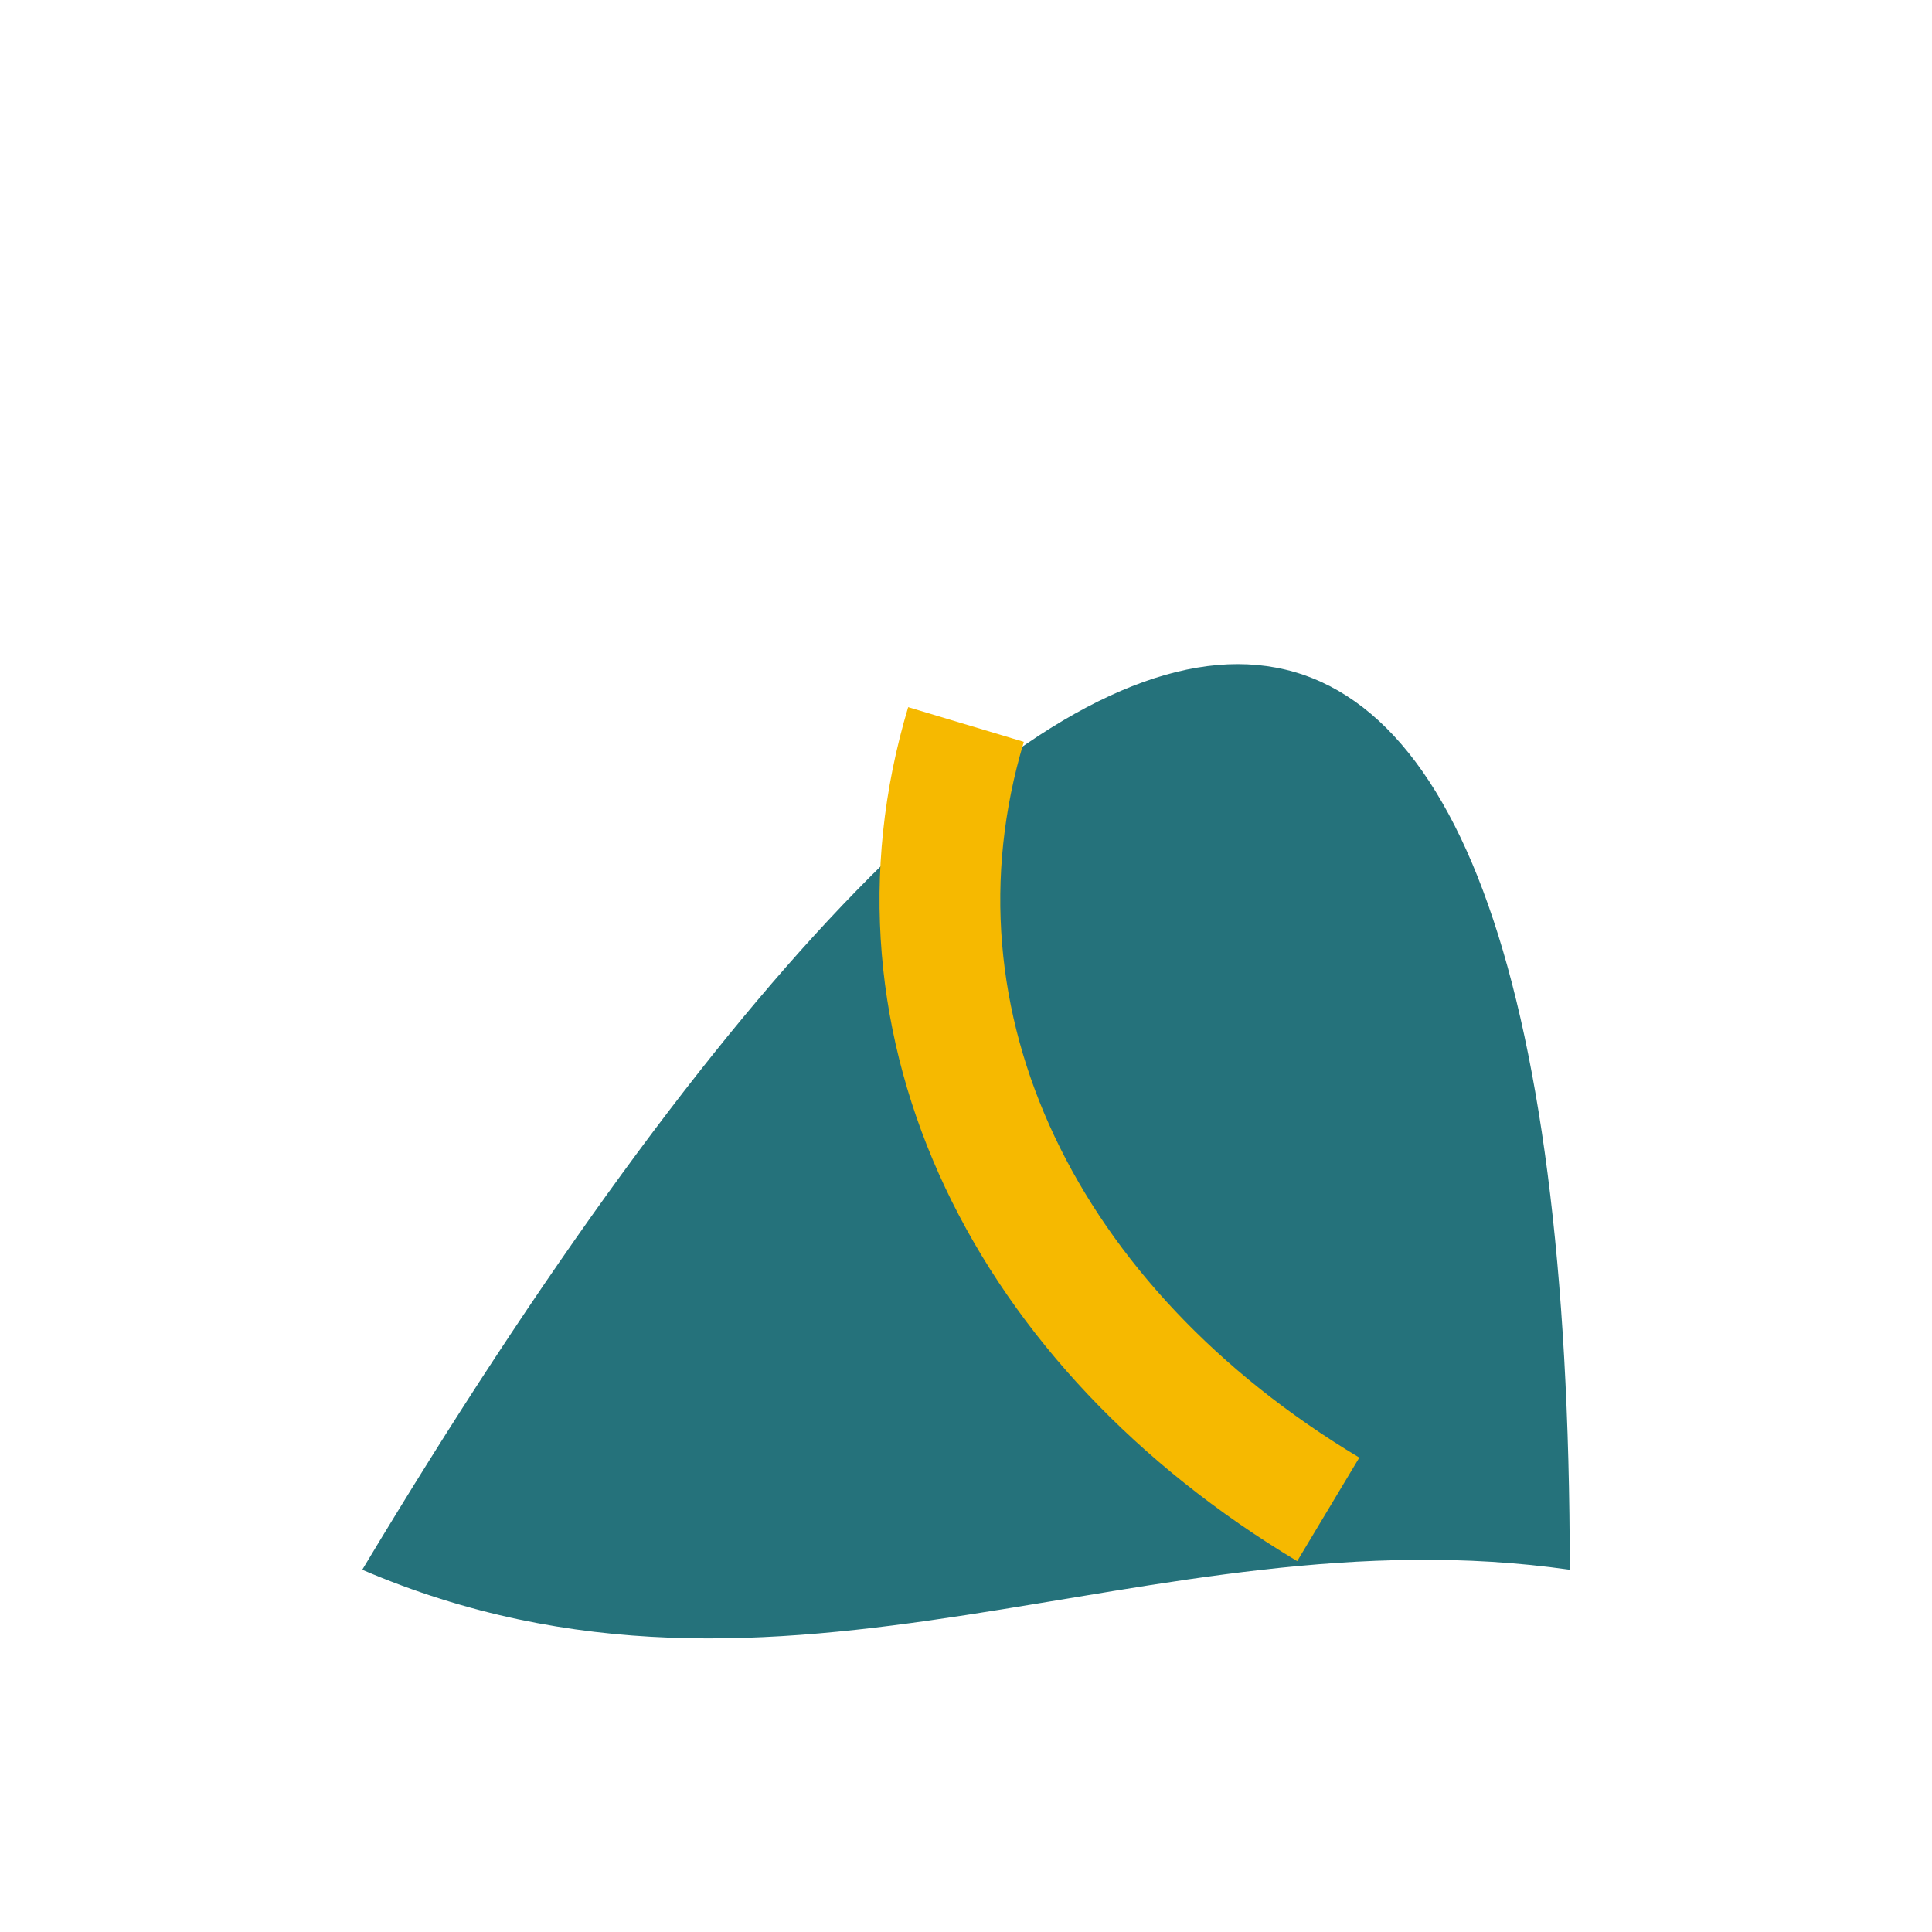 <?xml version="1.0" encoding="UTF-8"?>
<svg xmlns="http://www.w3.org/2000/svg" width="32" height="32" viewBox="0 0 32 32"><path fill="#25727B" d="M6 26C18 6 26 6 26 26C19 25 13 29 6 26Z"/><path d="M16 12C14.5 17 17 22 22 25" stroke="#F6B900" stroke-width="2" fill="none"/></svg>